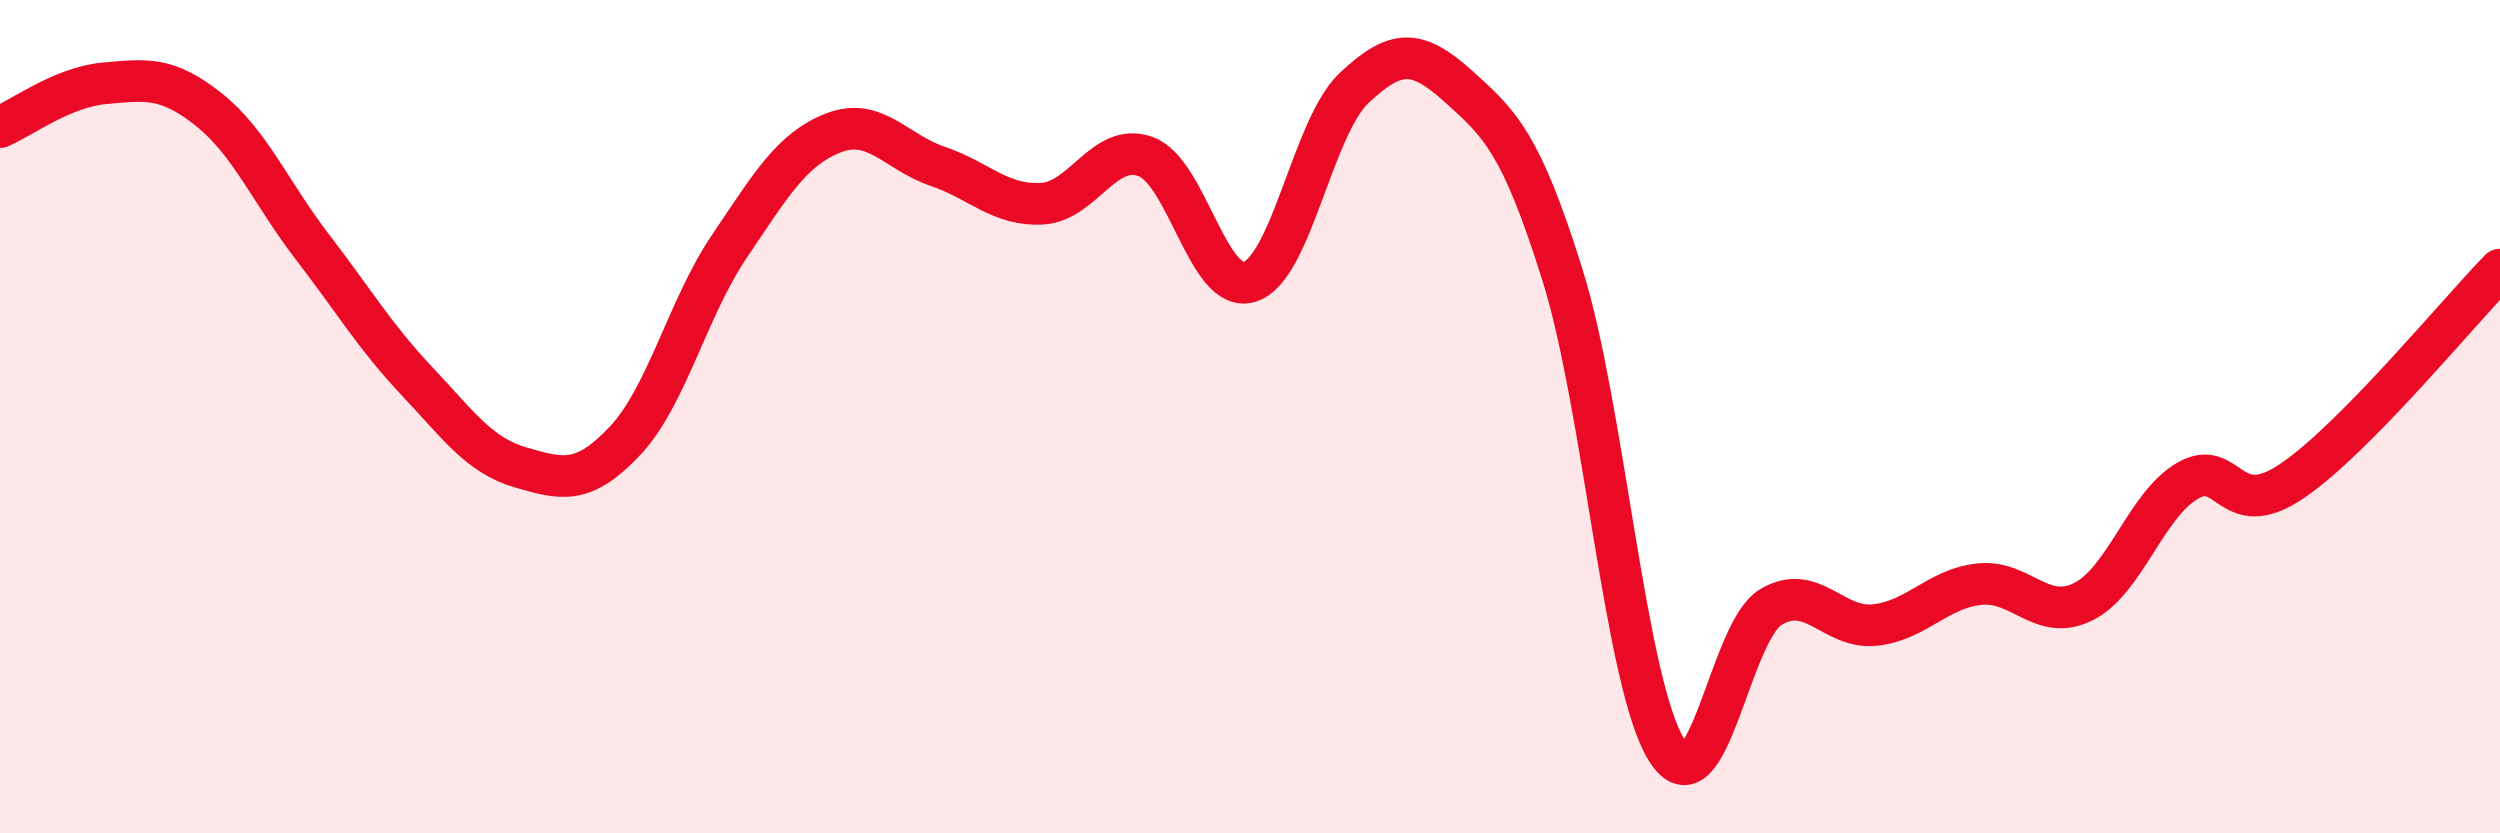 
    <svg width="60" height="20" viewBox="0 0 60 20" xmlns="http://www.w3.org/2000/svg">
      <path
        d="M 0,3.05 C 0.5,2.84 1.5,2.09 2.5,2 C 3.5,1.91 4,1.83 5,2.62 C 6,3.41 6.5,4.63 7.5,5.93 C 8.5,7.23 9,8.08 10,9.14 C 11,10.2 11.5,10.93 12.5,11.22 C 13.5,11.51 14,11.64 15,10.58 C 16,9.52 16.5,7.4 17.5,5.92 C 18.5,4.44 19,3.58 20,3.19 C 21,2.8 21.5,3.65 22.5,3.99 C 23.5,4.33 24,4.94 25,4.89 C 26,4.84 26.5,3.39 27.5,3.76 C 28.5,4.13 29,7.09 30,6.76 C 31,6.43 31.5,3.05 32.5,2.11 C 33.5,1.17 34,1.17 35,2.07 C 36,2.97 36.5,3.41 37.5,6.6 C 38.5,9.79 39,16.41 40,18 C 41,19.59 41.5,15.17 42.5,14.57 C 43.5,13.97 44,15.11 45,15 C 46,14.89 46.5,14.13 47.5,14.02 C 48.5,13.91 49,14.94 50,14.44 C 51,13.94 51.5,12.12 52.5,11.54 C 53.5,10.96 53.5,12.56 55,11.55 C 56.5,10.54 59,7.49 60,6.47L60 20L0 20Z"
        fill="#EB0A25"
        opacity="0.1"
        stroke-linecap="round"
        stroke-linejoin="round"
      />
      <path
        d="M 0,3.05 C 0.5,2.84 1.5,2.09 2.5,2 C 3.5,1.91 4,1.83 5,2.62 C 6,3.41 6.5,4.63 7.5,5.93 C 8.5,7.23 9,8.08 10,9.14 C 11,10.2 11.5,10.93 12.5,11.22 C 13.5,11.51 14,11.64 15,10.58 C 16,9.52 16.5,7.4 17.5,5.92 C 18.5,4.44 19,3.58 20,3.19 C 21,2.8 21.5,3.65 22.5,3.99 C 23.5,4.33 24,4.94 25,4.89 C 26,4.84 26.5,3.39 27.5,3.76 C 28.5,4.13 29,7.09 30,6.76 C 31,6.43 31.5,3.05 32.5,2.11 C 33.5,1.17 34,1.17 35,2.07 C 36,2.97 36.5,3.41 37.5,6.6 C 38.5,9.79 39,16.41 40,18 C 41,19.59 41.5,15.17 42.5,14.57 C 43.5,13.97 44,15.11 45,15 C 46,14.89 46.5,14.13 47.5,14.02 C 48.5,13.91 49,14.94 50,14.44 C 51,13.94 51.5,12.12 52.5,11.54 C 53.5,10.96 53.5,12.56 55,11.55 C 56.5,10.54 59,7.49 60,6.47"
        stroke="#EB0A25"
        stroke-width="1"
        fill="none"
        stroke-linecap="round"
        stroke-linejoin="round"
      />
    </svg>
  